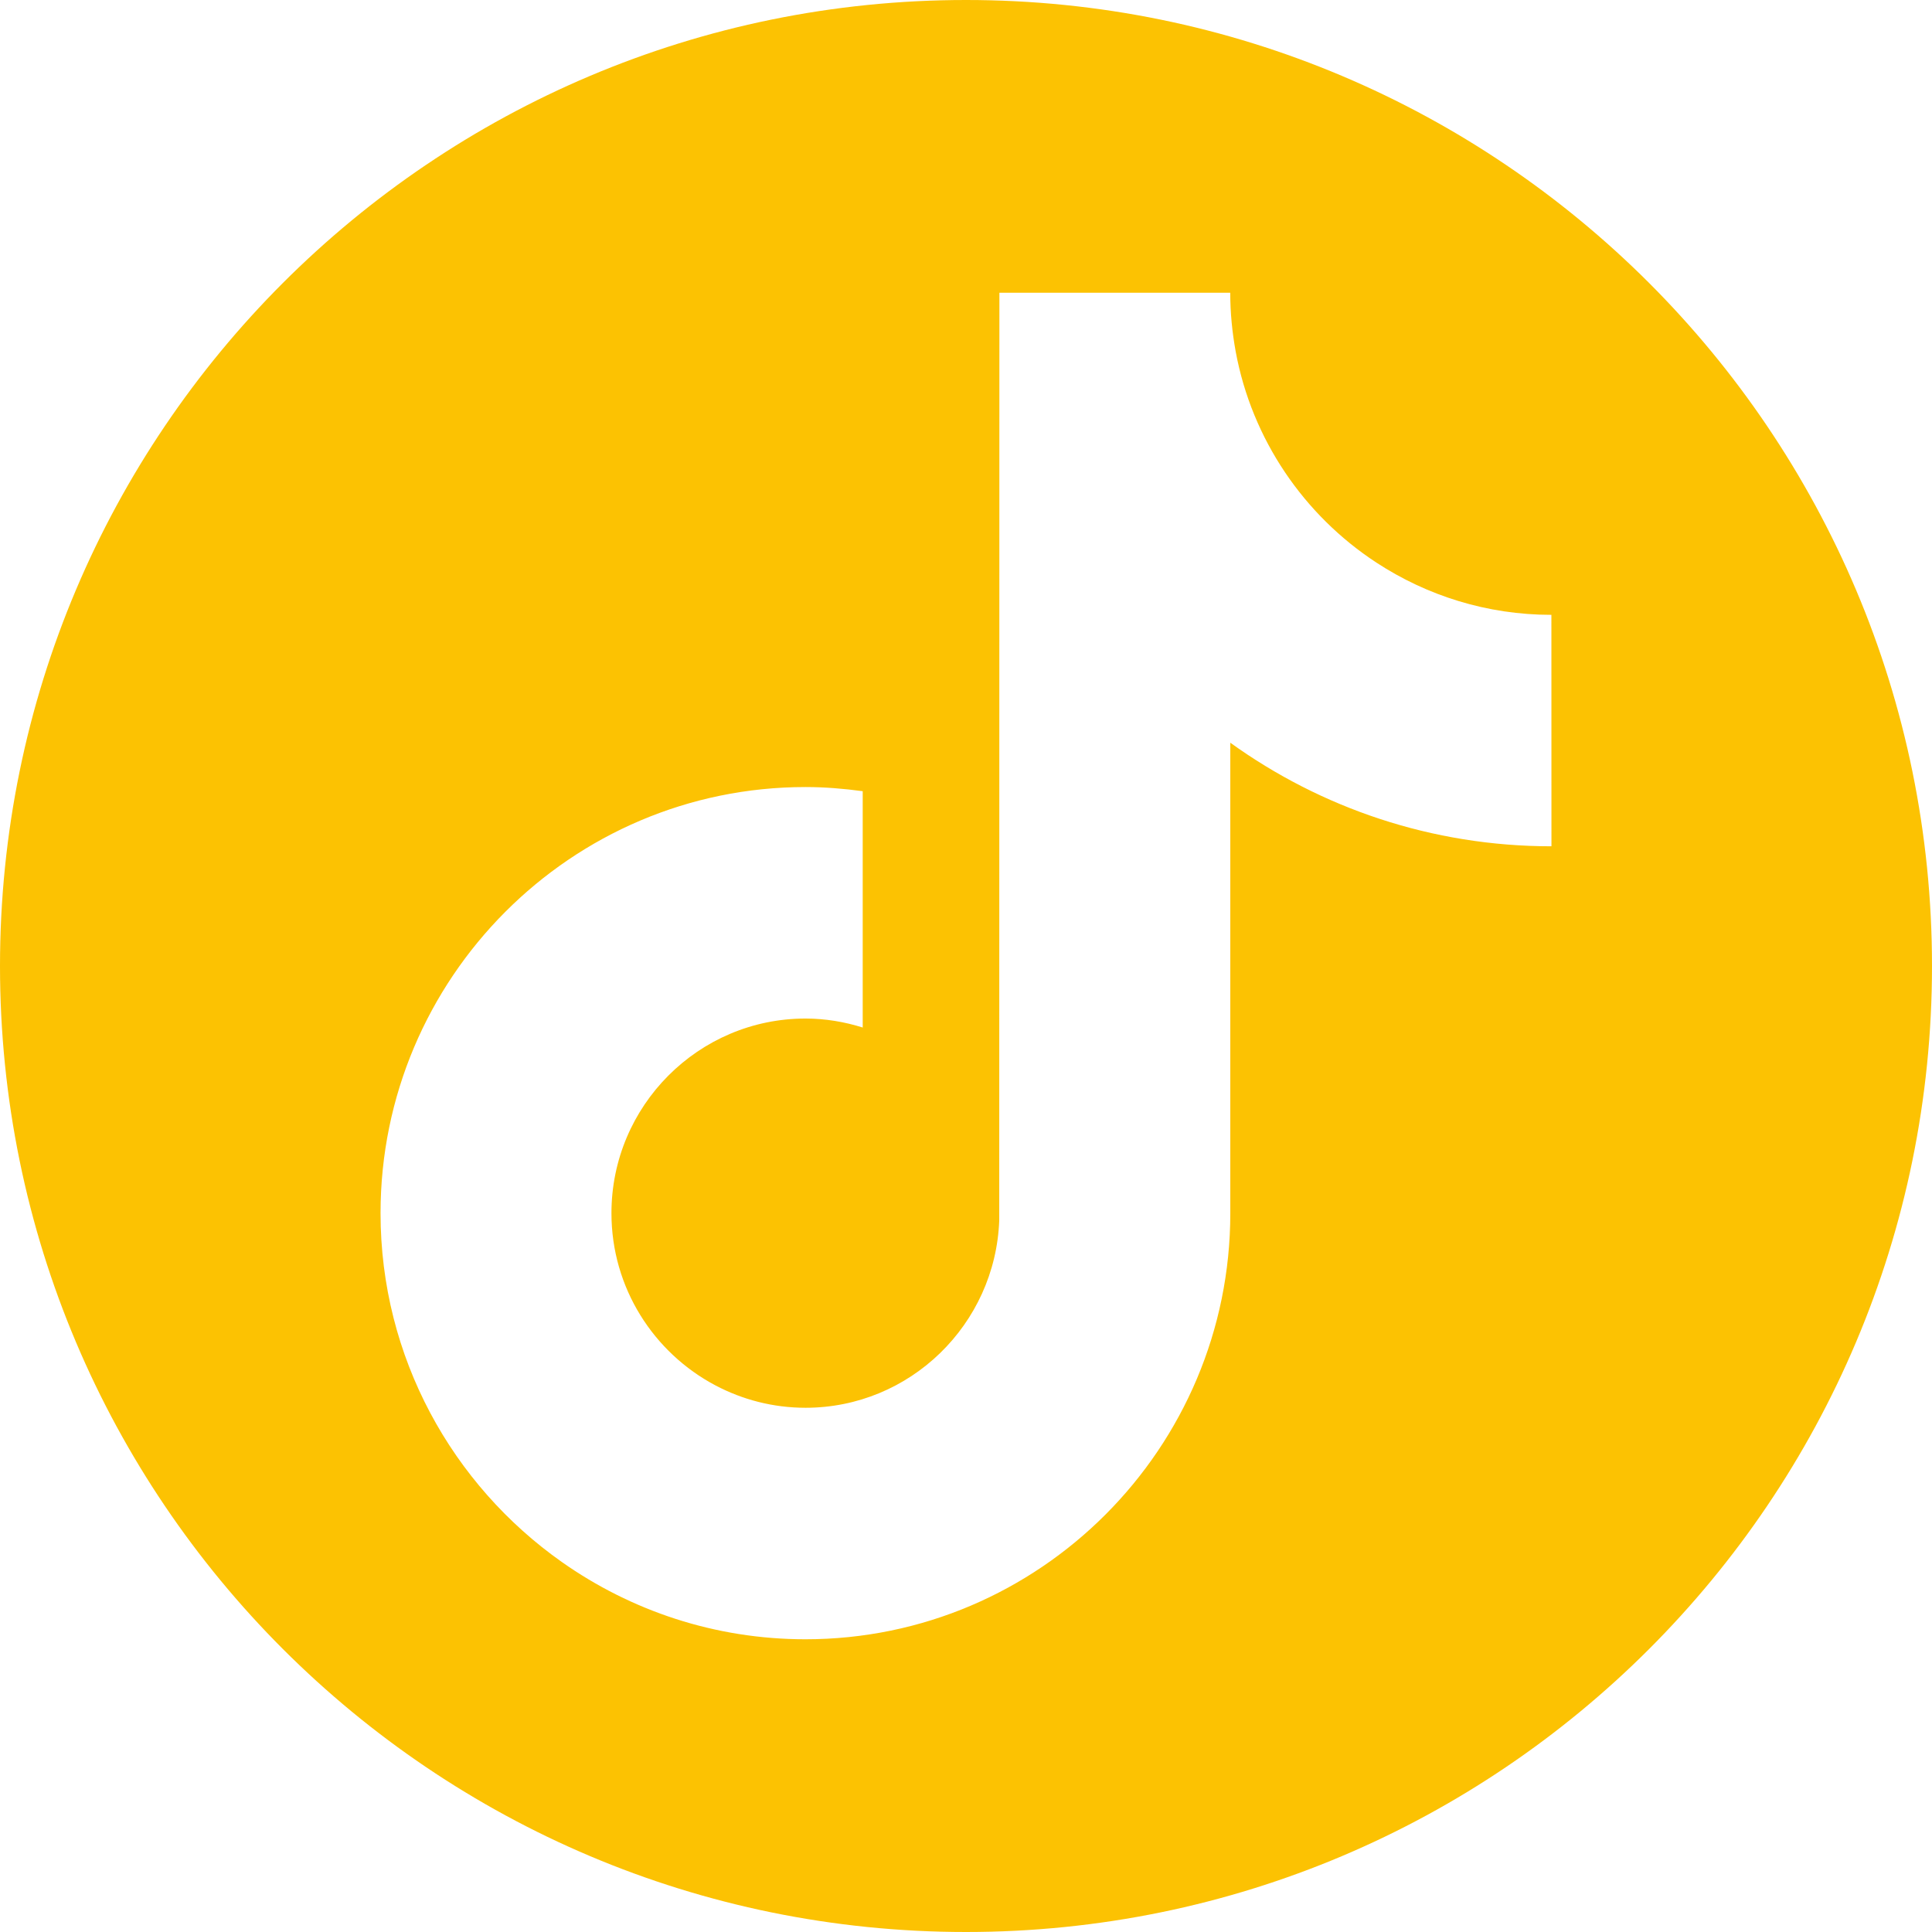 <?xml version="1.0" encoding="UTF-8"?> <svg xmlns="http://www.w3.org/2000/svg" width="132" height="132" viewBox="0 0 132 132" fill="none"><g clip-path="url(#clip0_102_473)"><path fill-rule="evenodd" clip-rule="evenodd" d="M66 132C102.451 132 132 102.451 132 66C132 29.549 102.451 0 66 0C29.549 0 0 29.549 0 66C0 102.451 29.549 132 66 132ZM84.058 50.745C90.243 55.199 97.823 57.821 106 57.821L105.996 42.008C101.593 42.008 97.487 40.693 94.047 38.443C89.104 35.211 85.537 30.04 84.425 24.014C84.188 22.71 84.054 21.372 84.054 20H68.282L68.271 83.387C68.003 90.486 62.177 96.183 55.037 96.183C52.816 96.183 50.725 95.627 48.886 94.657C44.666 92.43 41.776 87.995 41.776 82.888C41.776 75.555 47.724 69.59 55.033 69.59C56.398 69.59 57.705 69.816 58.943 70.203V57.802V54.057C57.663 53.884 56.363 53.773 55.033 53.773C39.024 53.773 26 66.834 26 82.888C26 92.737 30.908 101.454 38.393 106.725C43.106 110.045 48.844 112 55.029 112C71.034 112 84.058 98.943 84.058 82.888V50.745Z" fill="#FCC202"></path></g><defs><clipPath id="clip0_102_473"><rect width="132" height="132" fill="white"></rect></clipPath></defs></svg> 